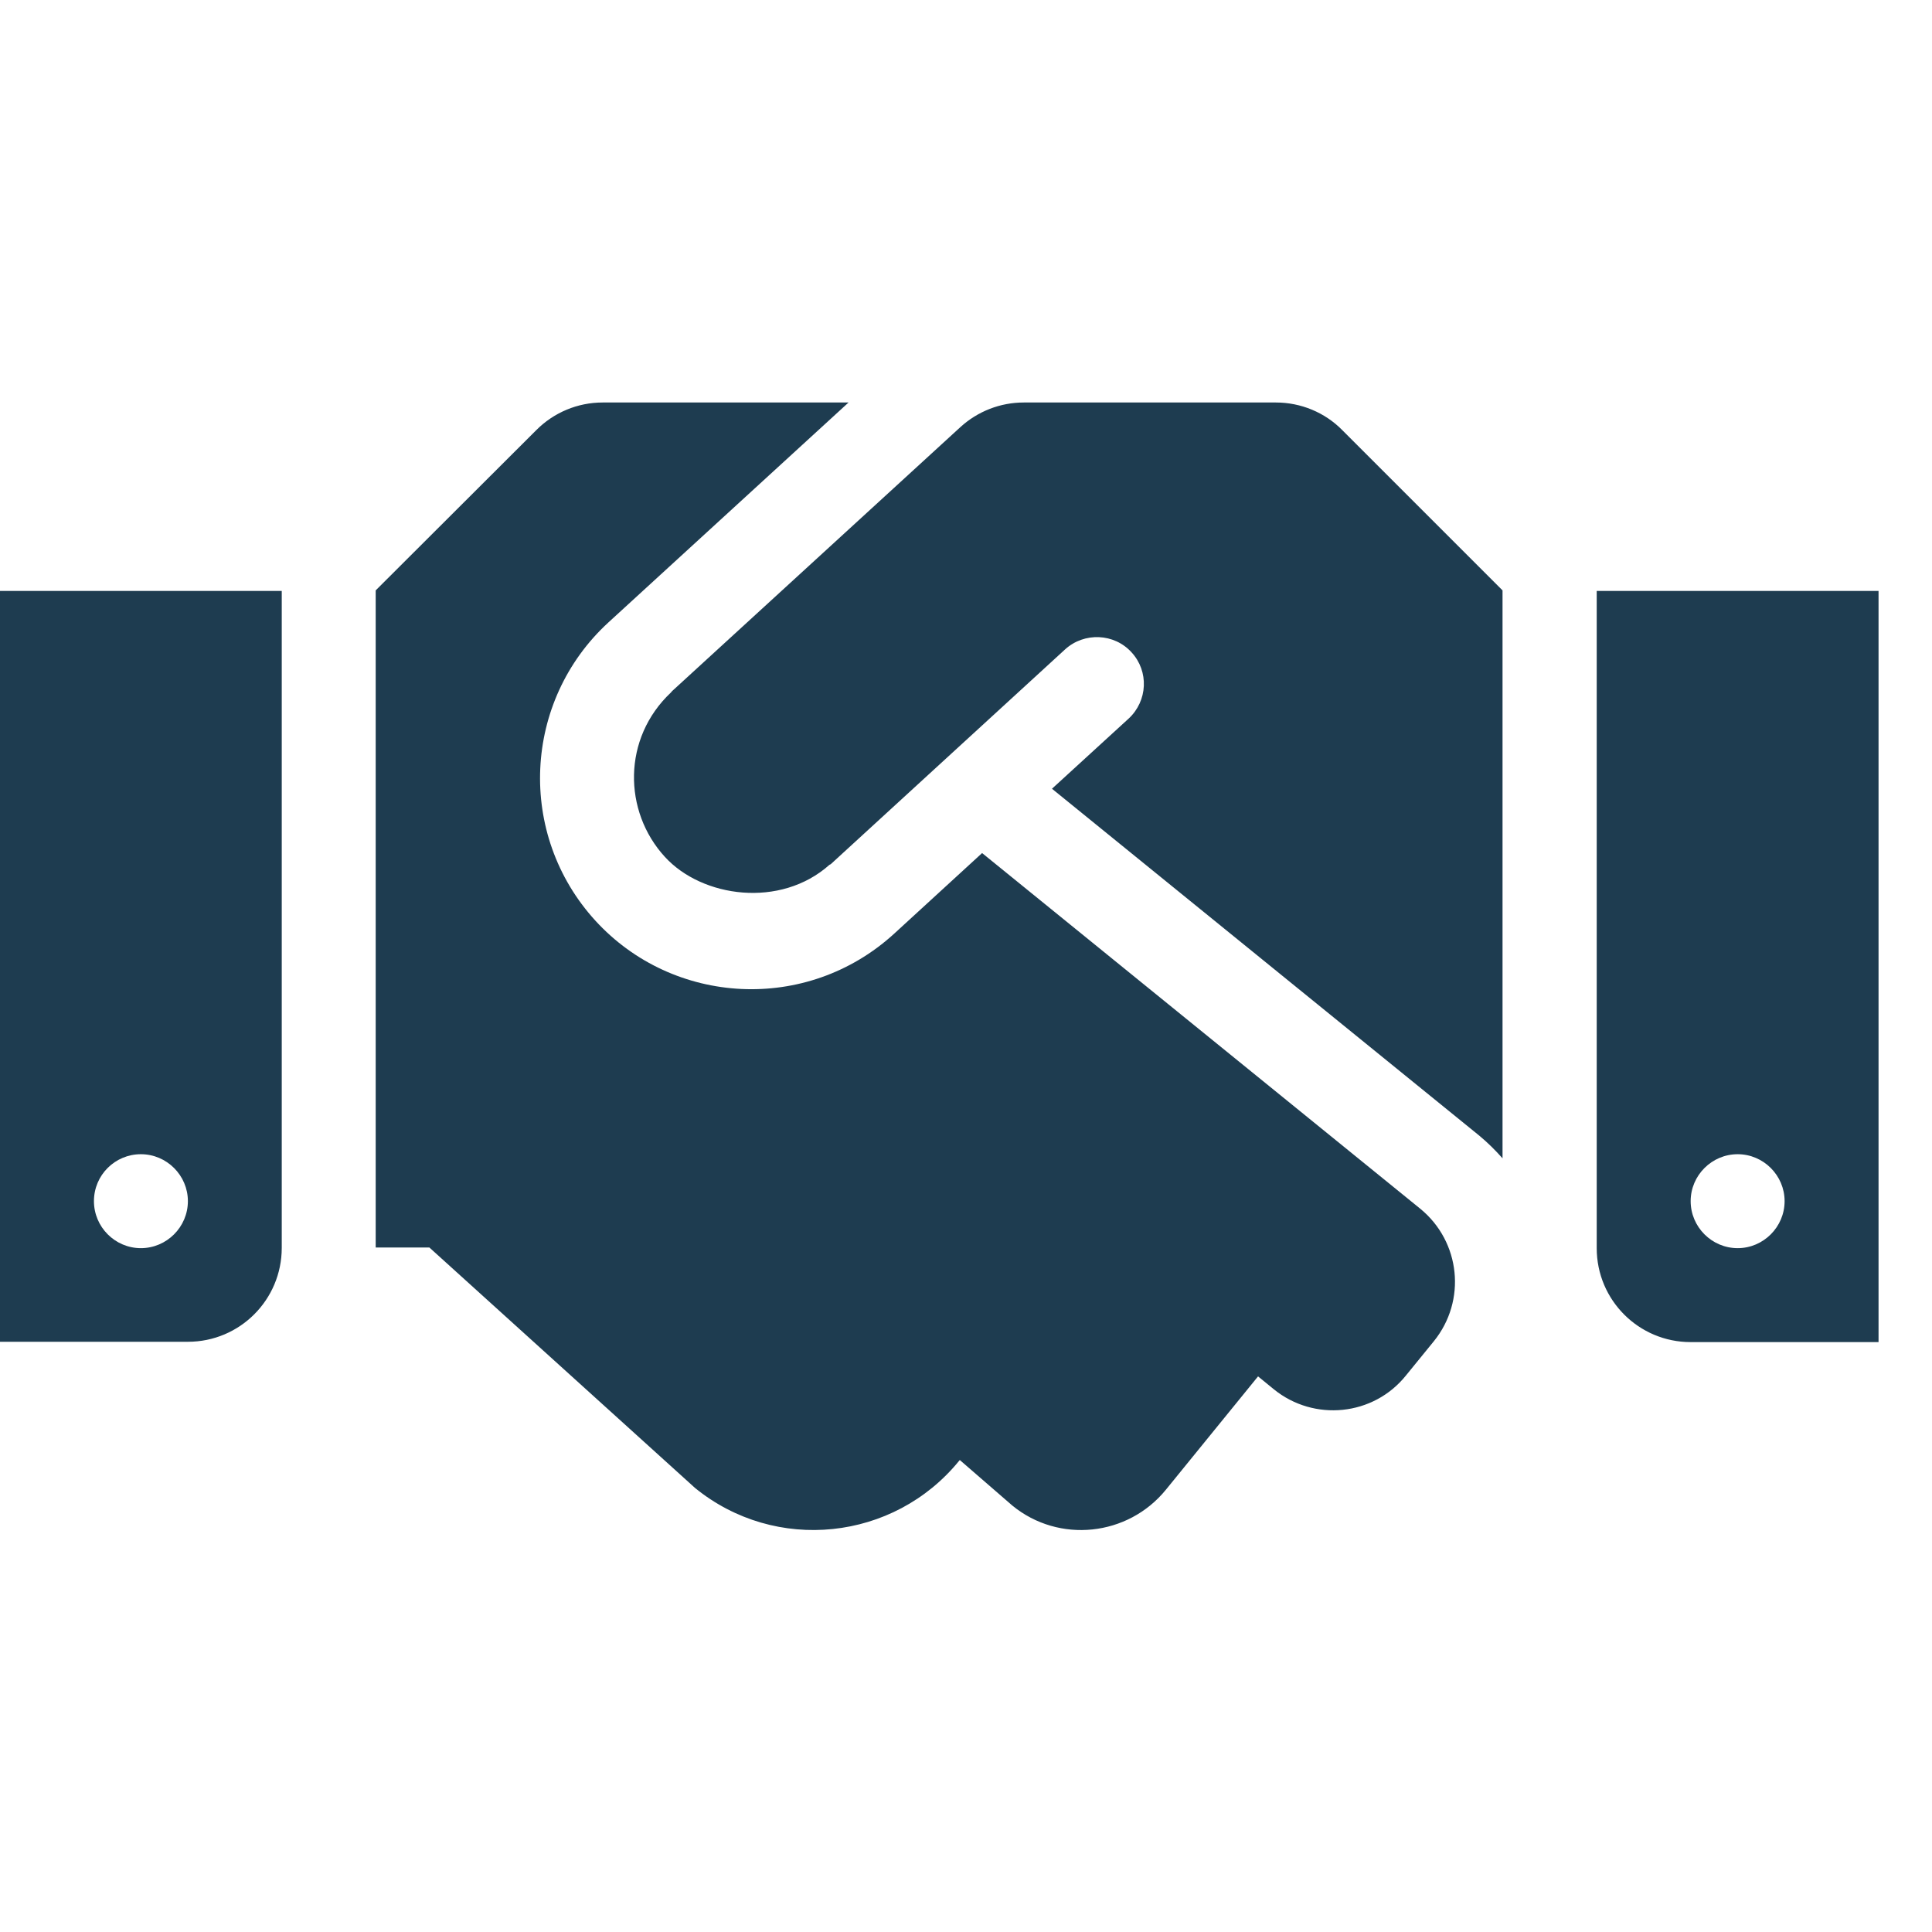 <svg width="24" height="24" viewBox="0 0 24 24" fill="none" xmlns="http://www.w3.org/2000/svg">
<g clip-path="url(#clip0_48_6)">
<path d="M15.85 5H12.718C12.426 5 12.146 5.109 11.93 5.306L8.346 8.588C8.343 8.592 8.339 8.599 8.335 8.602C7.73 9.171 7.741 10.079 8.259 10.644C8.722 11.151 9.695 11.286 10.304 10.743C10.308 10.739 10.315 10.739 10.319 10.736L13.232 8.066C13.469 7.851 13.841 7.866 14.056 8.103C14.275 8.34 14.257 8.708 14.02 8.927L13.068 9.798L18.377 14.108C18.483 14.196 18.577 14.29 18.665 14.389V7.334L16.674 5.343C16.459 5.124 16.16 5 15.85 5ZM19.835 7.341V15.505C19.835 16.15 20.357 16.672 21.002 16.672H23.336V7.341H19.835ZM21.586 15.505C21.265 15.505 21.002 15.242 21.002 14.921C21.002 14.601 21.265 14.338 21.586 14.338C21.906 14.338 22.169 14.601 22.169 14.921C22.169 15.242 21.906 15.505 21.586 15.505ZM0 16.668H2.334C2.979 16.668 3.5 16.146 3.5 15.501V7.341H0V16.668ZM1.75 14.338C2.071 14.338 2.334 14.601 2.334 14.921C2.334 15.242 2.071 15.505 1.75 15.505C1.429 15.505 1.167 15.242 1.167 14.921C1.167 14.597 1.429 14.338 1.75 14.338ZM17.644 15.016L12.2 10.597L11.106 11.6C10.023 12.588 8.364 12.493 7.398 11.439C6.417 10.367 6.494 8.708 7.559 7.731L10.541 5H7.486C7.176 5 6.88 5.124 6.662 5.343L4.667 7.334V15.497H5.334L8.634 18.484C9.633 19.297 11.103 19.144 11.916 18.145L11.923 18.137L12.576 18.703C13.155 19.177 14.012 19.085 14.483 18.506L15.628 17.098L15.825 17.259C16.324 17.663 17.061 17.59 17.465 17.087L17.812 16.661C18.22 16.157 18.143 15.425 17.644 15.016Z" fill="#1E3C50"/>
</g>
<defs>
<clipPath id="clip0_48_6">
<rect width="24" height="24" fill="white"/>
</clipPath>
</defs>
</svg>
